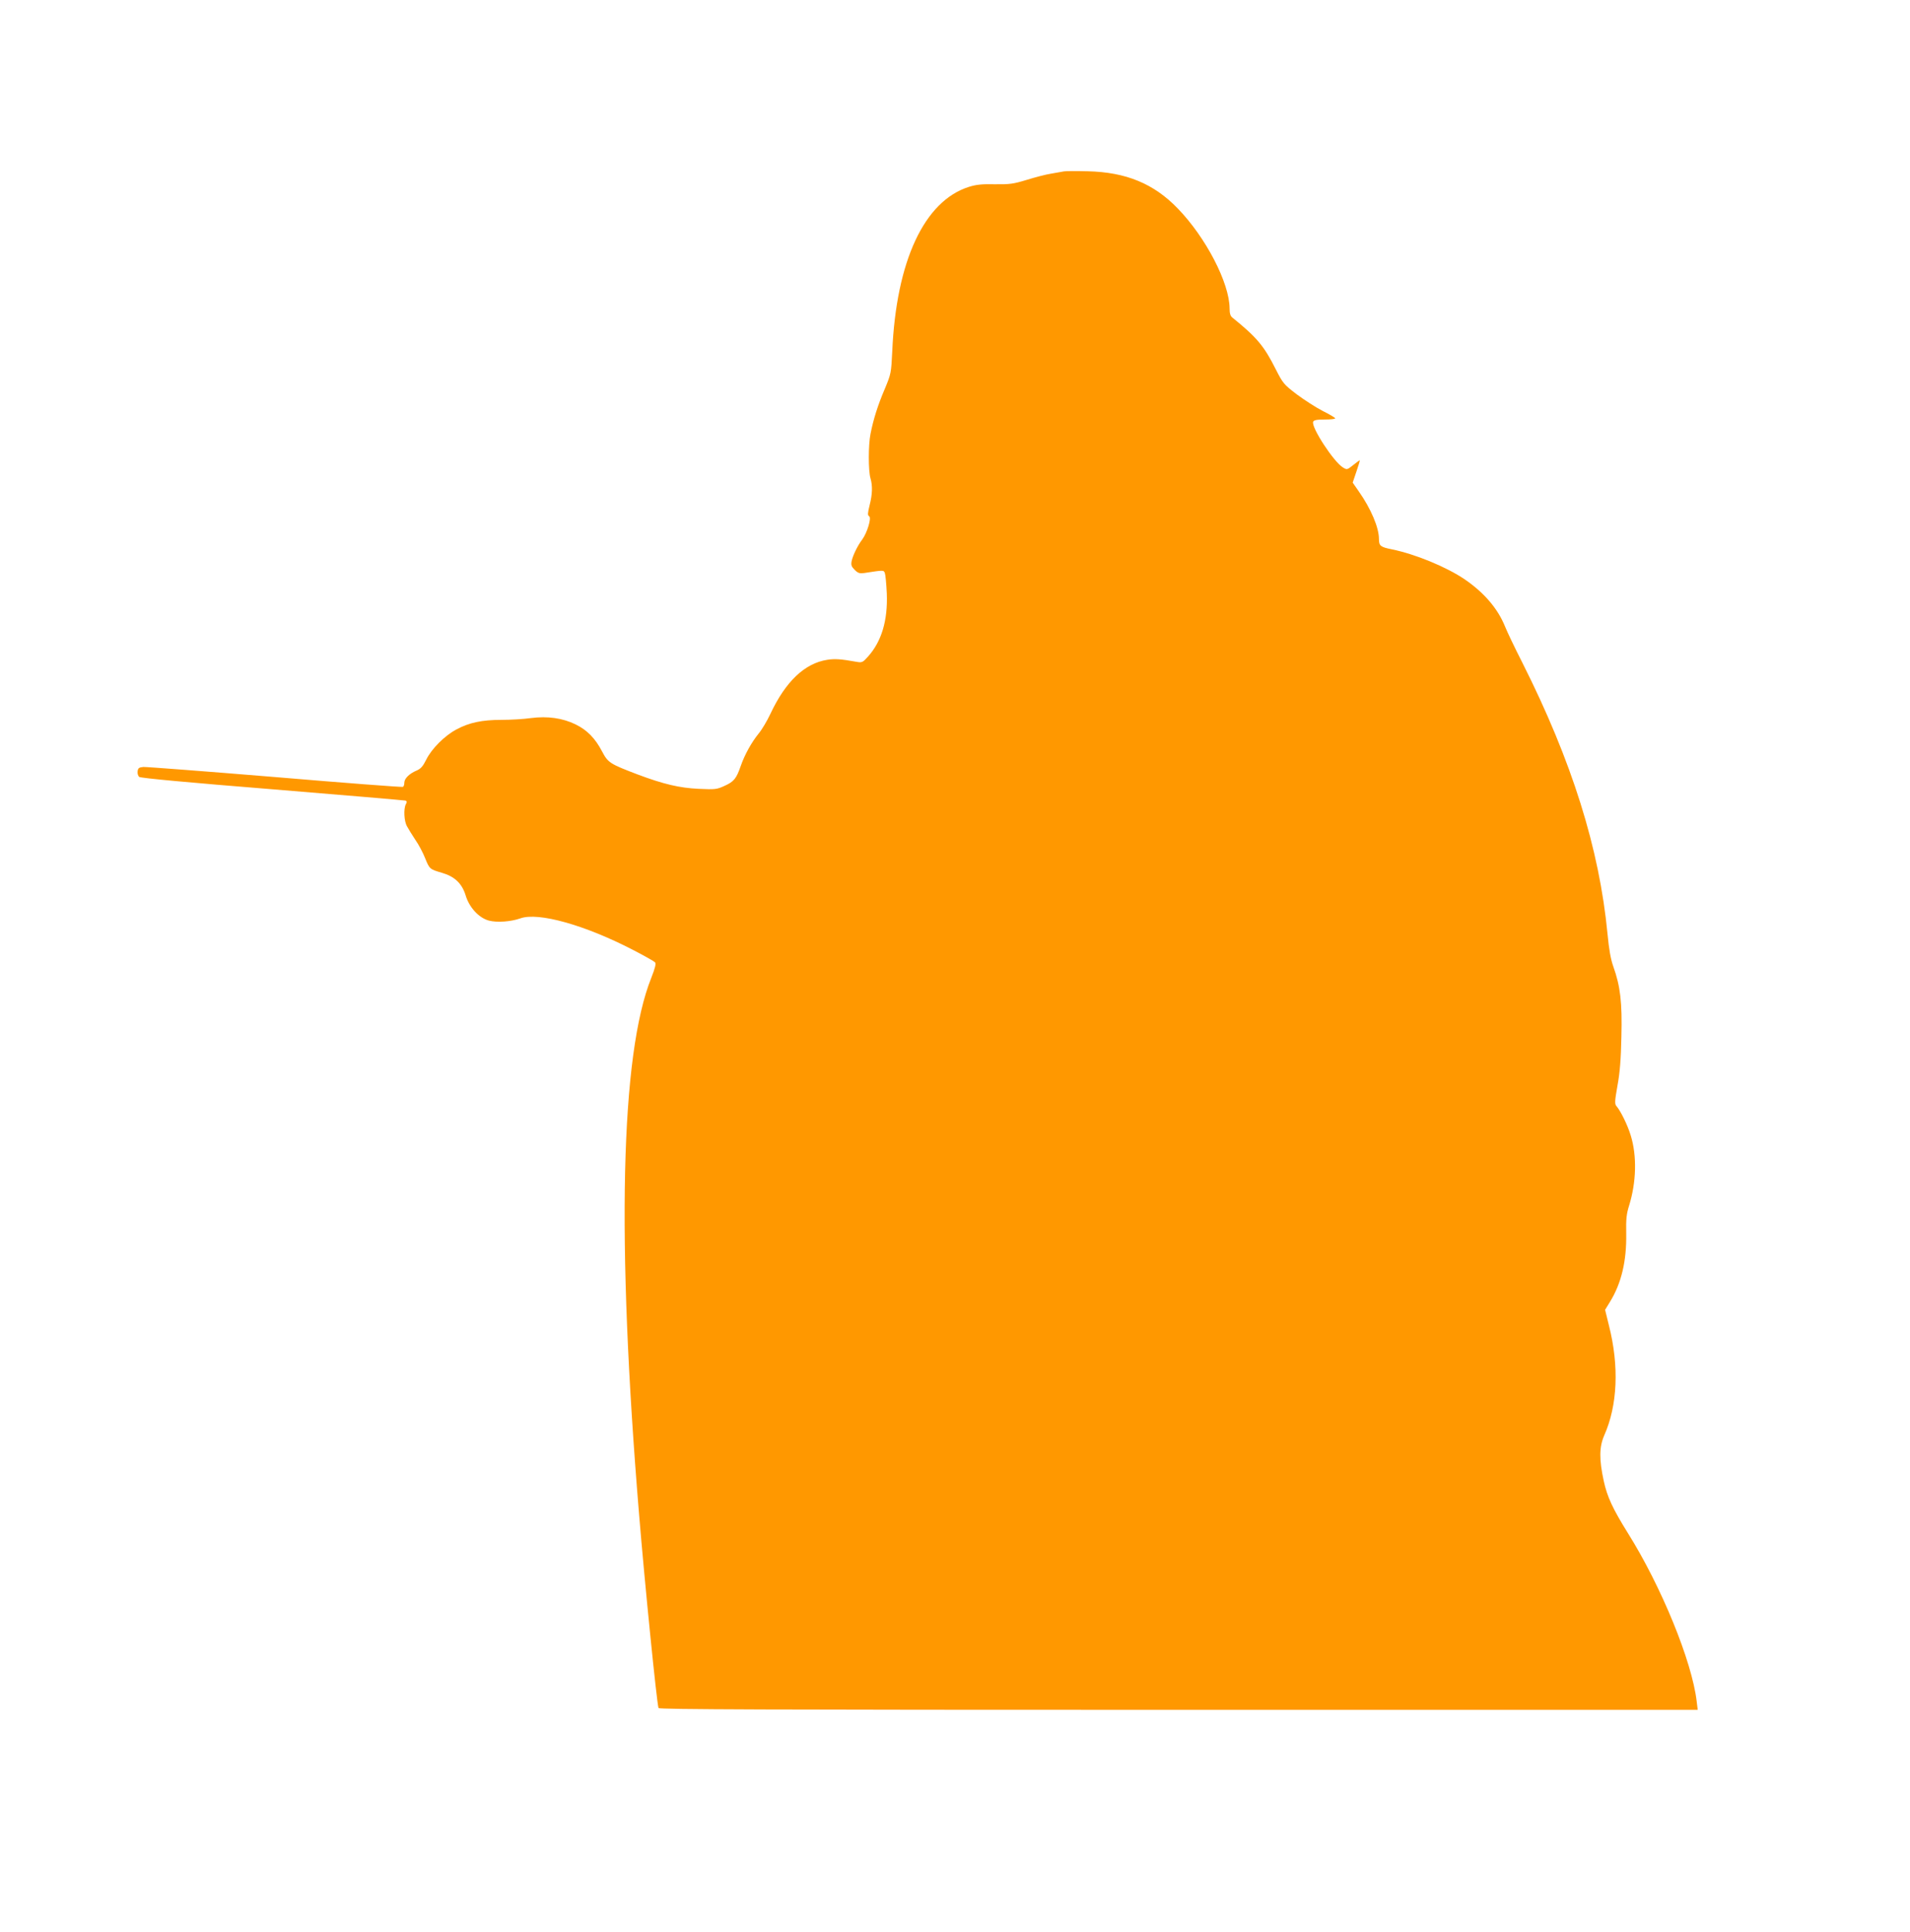<?xml version="1.0" standalone="no"?>
<!DOCTYPE svg PUBLIC "-//W3C//DTD SVG 20010904//EN"
 "http://www.w3.org/TR/2001/REC-SVG-20010904/DTD/svg10.dtd">
<svg version="1.0" xmlns="http://www.w3.org/2000/svg"
 width="1266pt" height="1280pt" viewBox="0 0 1266 1280"
 preserveAspectRatio="xMidYMid meet">
<g transform="translate(0,1280) scale(0.1,-0.1)"
fill="#ff9800" stroke="none">
<path d="M7050 11664 c-14 -2 -52 -9 -85 -15 -33 -5 -105 -24 -160 -41 -89
-27 -112 -30 -210 -29 -85 2 -124 -2 -172 -17 -297 -93 -483 -493 -509 -1092
-7 -142 -8 -147 -49 -246 -46 -107 -76 -202 -95 -299 -15 -72 -15 -247 0 -295
14 -49 13 -103 -6 -178 -13 -53 -14 -66 -3 -73 17 -10 -13 -109 -46 -154 -31
-41 -61 -103 -70 -142 -5 -27 -2 -37 20 -59 22 -22 33 -25 63 -21 130 20 129
20 137 0 4 -10 10 -71 13 -136 7 -179 -35 -318 -125 -418 -35 -39 -39 -41 -78
-34 -100 18 -141 21 -192 13 -149 -23 -276 -144 -376 -357 -22 -47 -57 -106
-78 -131 -47 -58 -93 -140 -119 -215 -29 -84 -45 -104 -107 -132 -52 -24 -62
-25 -172 -20 -128 6 -233 31 -404 95 -186 71 -197 78 -237 154 -45 86 -99 141
-175 178 -86 42 -185 56 -295 42 -48 -7 -136 -12 -196 -12 -129 0 -214 -18
-298 -63 -78 -41 -166 -129 -201 -201 -22 -44 -36 -60 -64 -72 -48 -20 -81
-53 -81 -80 0 -13 -4 -25 -9 -28 -4 -3 -386 26 -847 65 -462 38 -855 68 -874
67 -29 -3 -35 -7 -38 -29 -2 -14 3 -31 11 -37 9 -8 336 -38 883 -82 478 -39
875 -73 882 -75 10 -4 10 -10 2 -24 -16 -31 -12 -113 8 -147 9 -17 34 -57 55
-89 22 -31 51 -86 65 -122 29 -72 31 -73 113 -97 82 -24 131 -70 155 -148 24
-81 88 -150 154 -168 53 -14 146 -8 210 15 118 42 426 -44 743 -208 76 -39
143 -77 149 -84 7 -9 1 -36 -25 -102 -204 -508 -232 -1731 -81 -3556 37 -450
117 -1250 129 -1283 3 -9 702 -12 3446 -12 l3442 0 -7 57 c-31 264 -233 758
-455 1113 -101 162 -138 241 -161 347 -31 143 -30 225 3 301 89 200 100 460
31 731 l-25 102 32 52 c76 123 111 271 108 452 -2 98 2 132 19 186 48 155 53
329 11 465 -20 67 -67 163 -95 195 -12 14 -11 33 7 135 16 86 23 175 26 324 6
228 -7 335 -53 464 -18 50 -29 114 -39 218 -54 565 -236 1145 -565 1798 -49
96 -100 203 -114 238 -48 119 -138 224 -266 312 -122 83 -328 168 -485 200
-75 15 -85 23 -85 69 0 75 -53 200 -133 314 l-41 59 25 74 c14 41 24 74 22 74
-2 0 -22 -14 -44 -32 -39 -31 -41 -32 -67 -16 -61 36 -212 267 -198 303 4 11
23 15 76 15 38 0 70 3 70 8 0 4 -37 26 -83 49 -45 23 -122 73 -172 110 -86 66
-91 72 -140 168 -77 153 -124 209 -287 341 -13 10 -18 28 -18 61 -1 168 -157
469 -343 661 -159 165 -343 241 -597 247 -74 2 -146 2 -160 -1z"/>
</g>
</svg>
